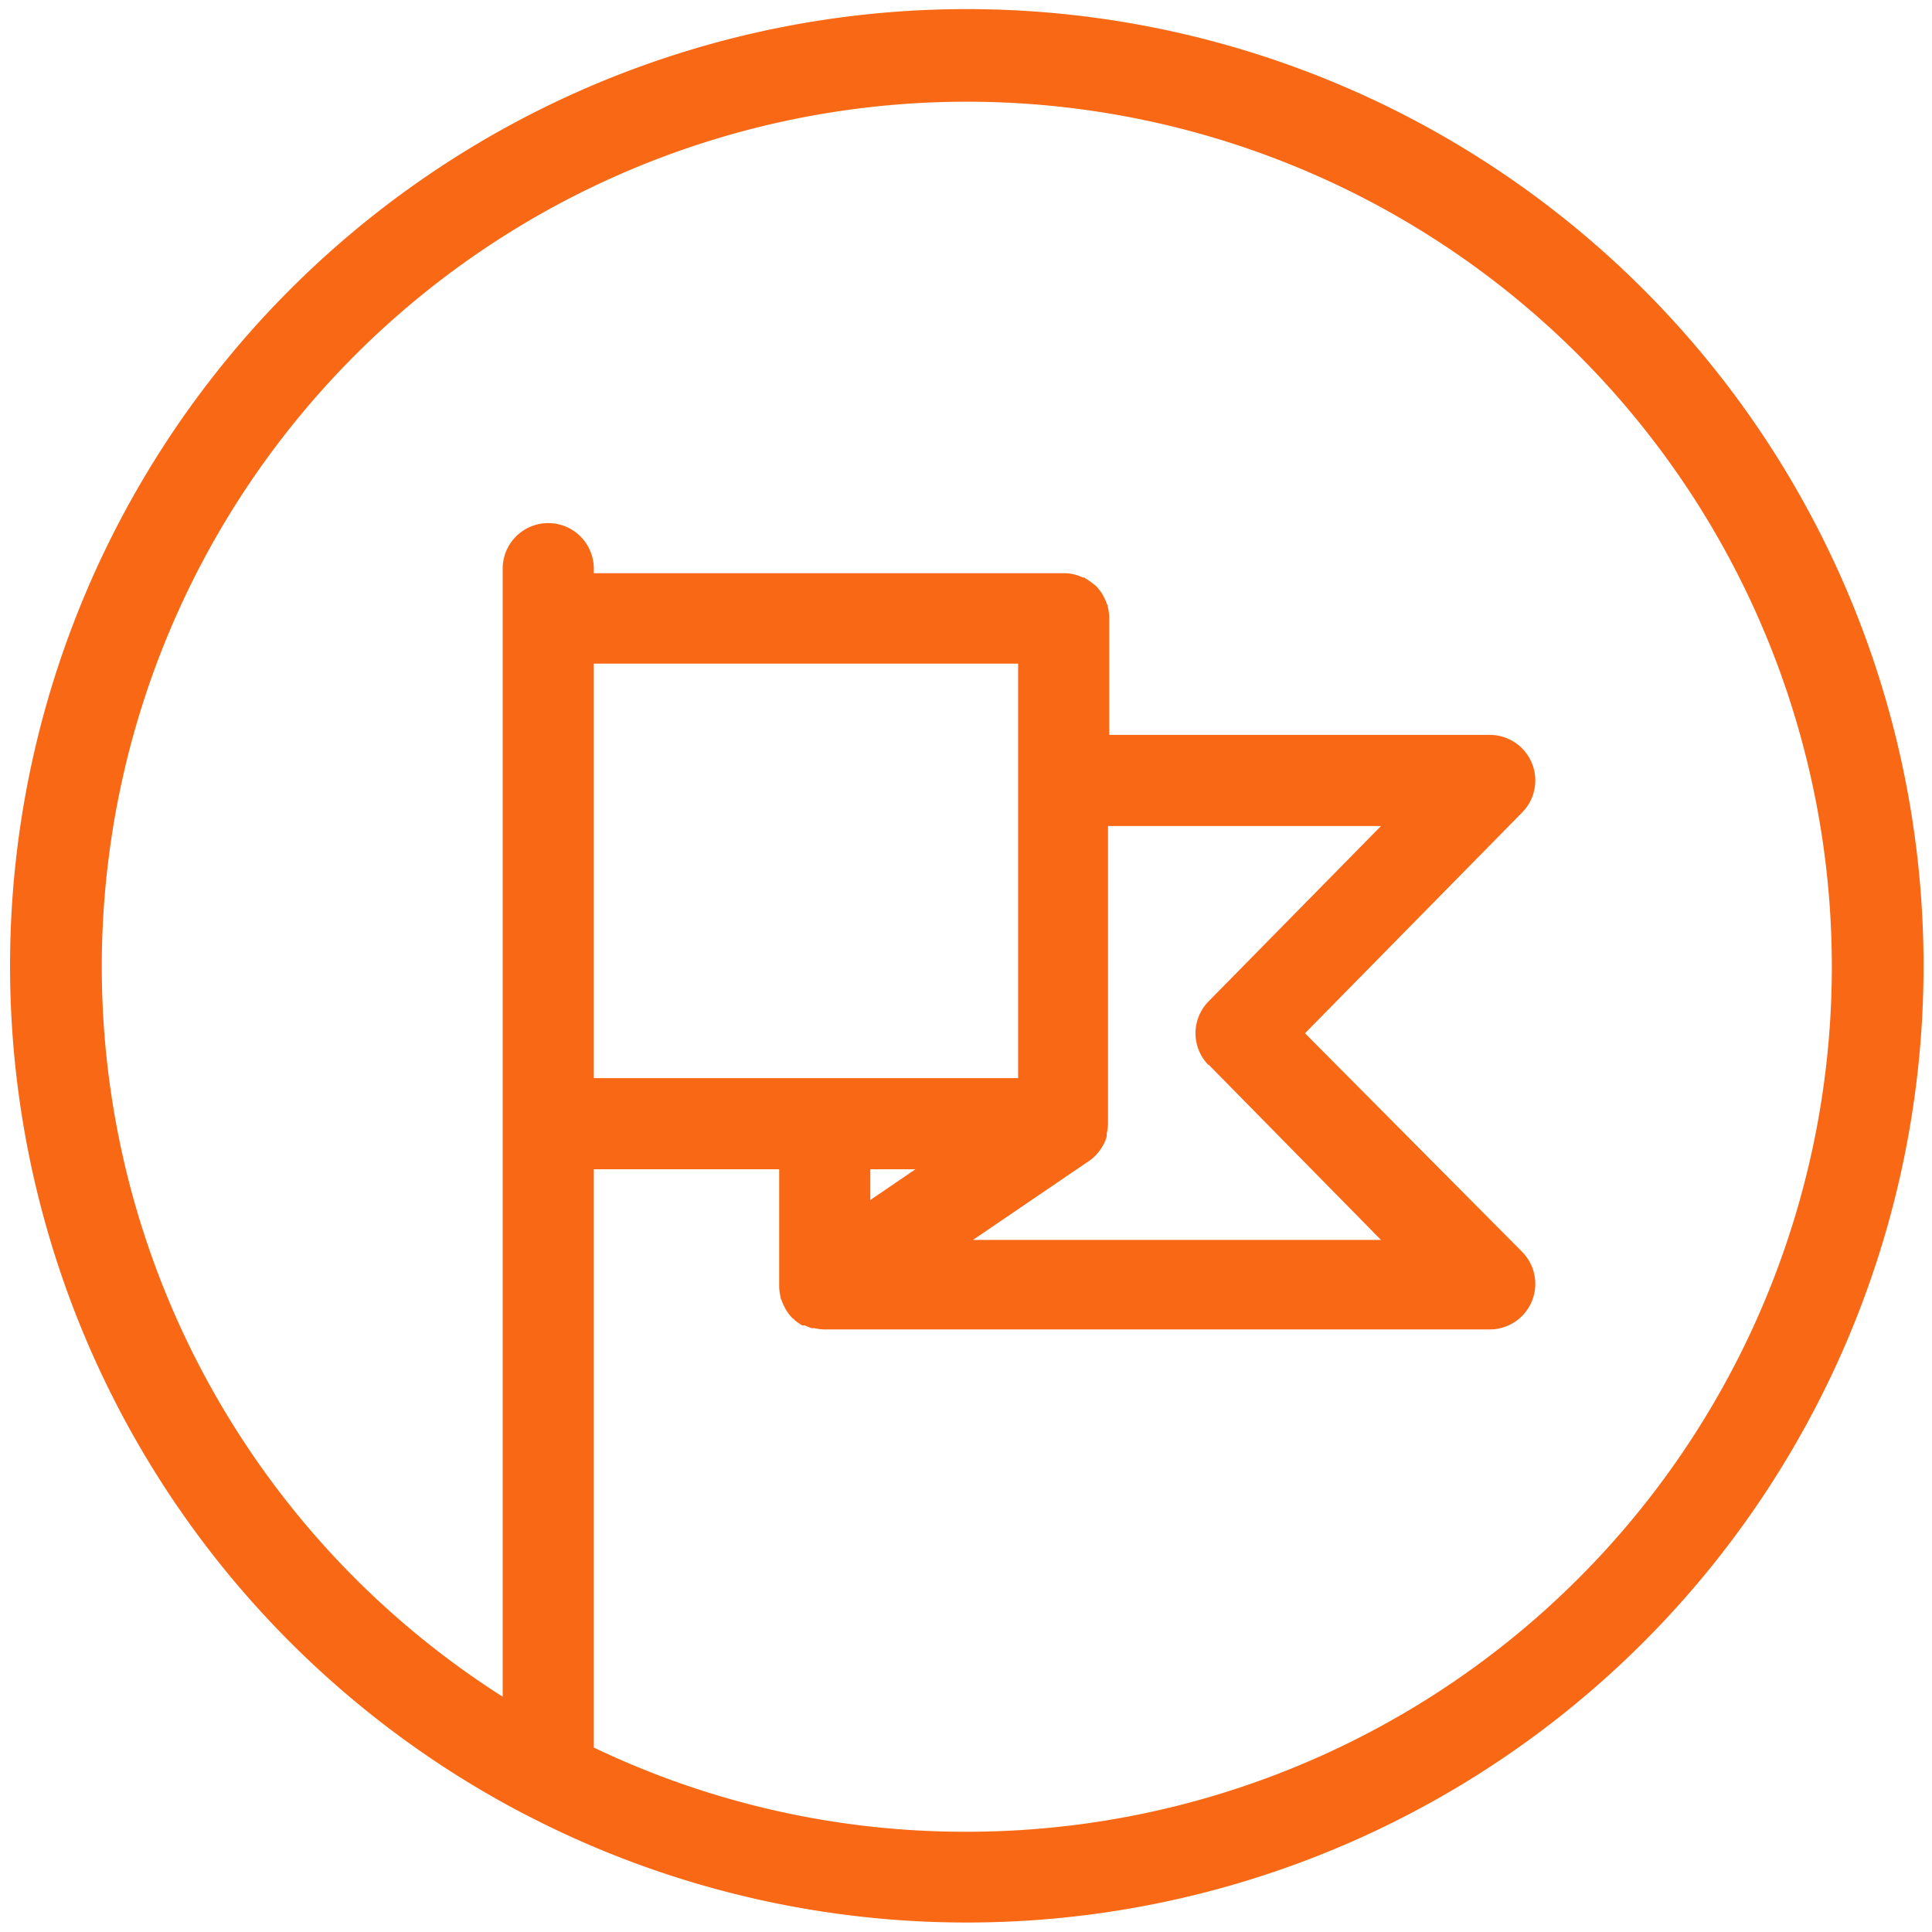 <svg id="Layer_1" data-name="Layer 1" xmlns="http://www.w3.org/2000/svg" viewBox="0 0 106 106"><defs><style>.cls-1{fill:#f96815;}</style></defs><path class="cls-1" d="M53,.5a52.49,52.49,0,0,0-24.29,99l.45.23A52.49,52.49,0,1,0,53,.5Zm2.86,35.91V59.15H32.58V36.41H55.86Zm10.45,22,9.46,9.62H53.38l6.38-4.34h0v0a2.23,2.23,0,0,0,.4-.35l.11-.13a2.27,2.27,0,0,0,.22-.32l.09-.16a2.35,2.35,0,0,0,.14-.37,1,1,0,0,0,0-.16,2.6,2.6,0,0,0,.07-.56V45.32H75.77l-9.46,9.62A2.49,2.49,0,0,0,66.31,58.44ZM47.75,64.15h2.48l-2.48,1.69ZM53,100.5a47.19,47.19,0,0,1-20.42-4.62V64.15H42.75v6.41a2.49,2.49,0,0,0,.08.61s0,.1.05.16a2.35,2.35,0,0,0,.19.43.83.83,0,0,0,.07.13,2.33,2.33,0,0,0,.37.46s.05,0,.08.07a3.19,3.19,0,0,0,.42.3s0,0,.07,0l.08,0a2.5,2.5,0,0,0,.38.15l.15,0a2.6,2.6,0,0,0,.56.07H81.74a2.5,2.5,0,0,0,1.78-4.25L71.6,56.69,83.52,44.57a2.5,2.5,0,0,0-1.78-4.25H60.86V33.91a2.49,2.49,0,0,0-.08-.61s0-.1-.05-.16a2.35,2.35,0,0,0-.19-.43.83.83,0,0,0-.07-.13,2.76,2.76,0,0,0-.37-.46L60,32.05a3.19,3.19,0,0,0-.42-.3s0,0-.07-.05-.05,0-.07,0a2.39,2.39,0,0,0-.53-.19h0a2.07,2.07,0,0,0-.5-.06H32.58v-.25a2.5,2.5,0,1,0-5,0V93.09A47.46,47.46,0,1,1,53,100.5Z"/></svg>